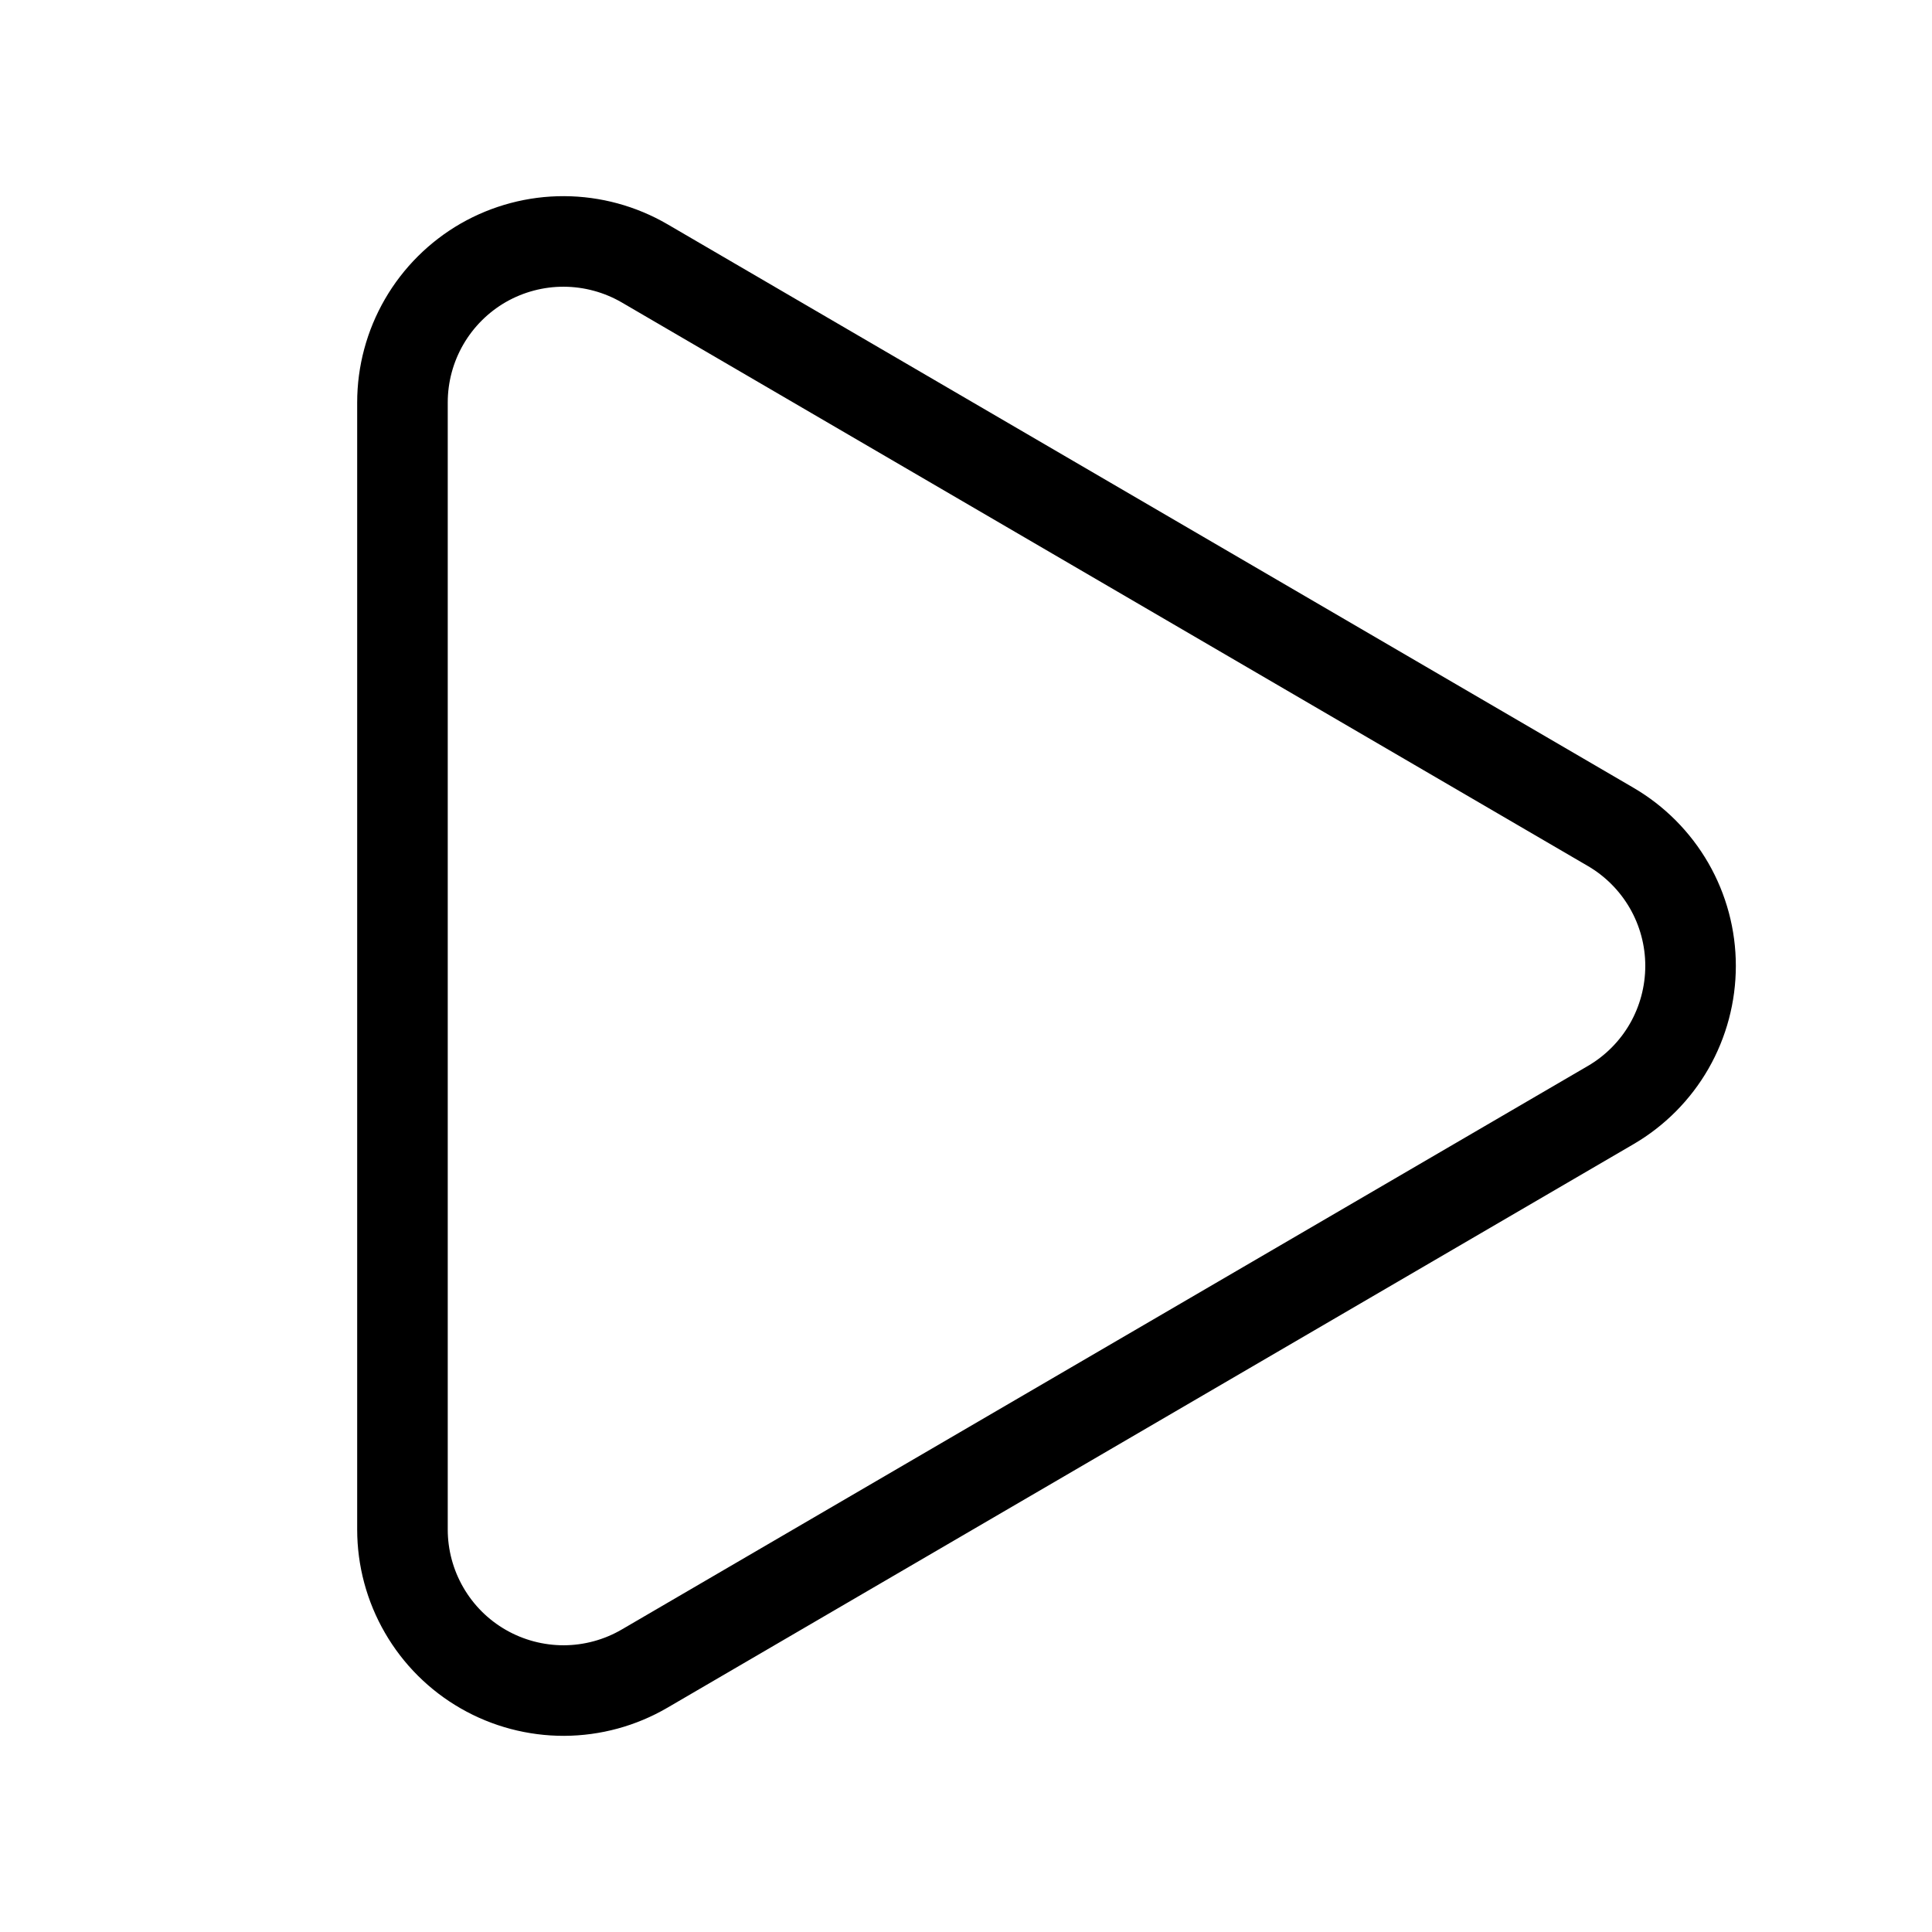 <svg width="32" height="32" viewBox="0 0 32 32" fill="none" xmlns="http://www.w3.org/2000/svg">
<path d="M6.666 6.666C6.666 6.197 6.79 5.736 7.025 5.33C7.26 4.924 7.598 4.587 8.004 4.353C8.411 4.12 8.873 3.997 9.342 3.999C9.811 4.001 10.271 4.126 10.677 4.362L26.673 13.693C27.076 13.927 27.412 14.264 27.645 14.668C27.878 15.072 28.001 15.531 28.001 15.997C28.001 16.464 27.879 16.923 27.647 17.328C27.415 17.732 27.08 18.069 26.677 18.304L10.677 27.637C10.271 27.874 9.811 27.999 9.342 28.001C8.873 28.002 8.411 27.88 8.004 27.646C7.598 27.413 7.26 27.076 7.025 26.669C6.79 26.263 6.666 25.802 6.666 25.333V6.666Z" stroke="black" stroke-width="1.5" stroke-linecap="round" stroke-linejoin="round"/>
</svg>
